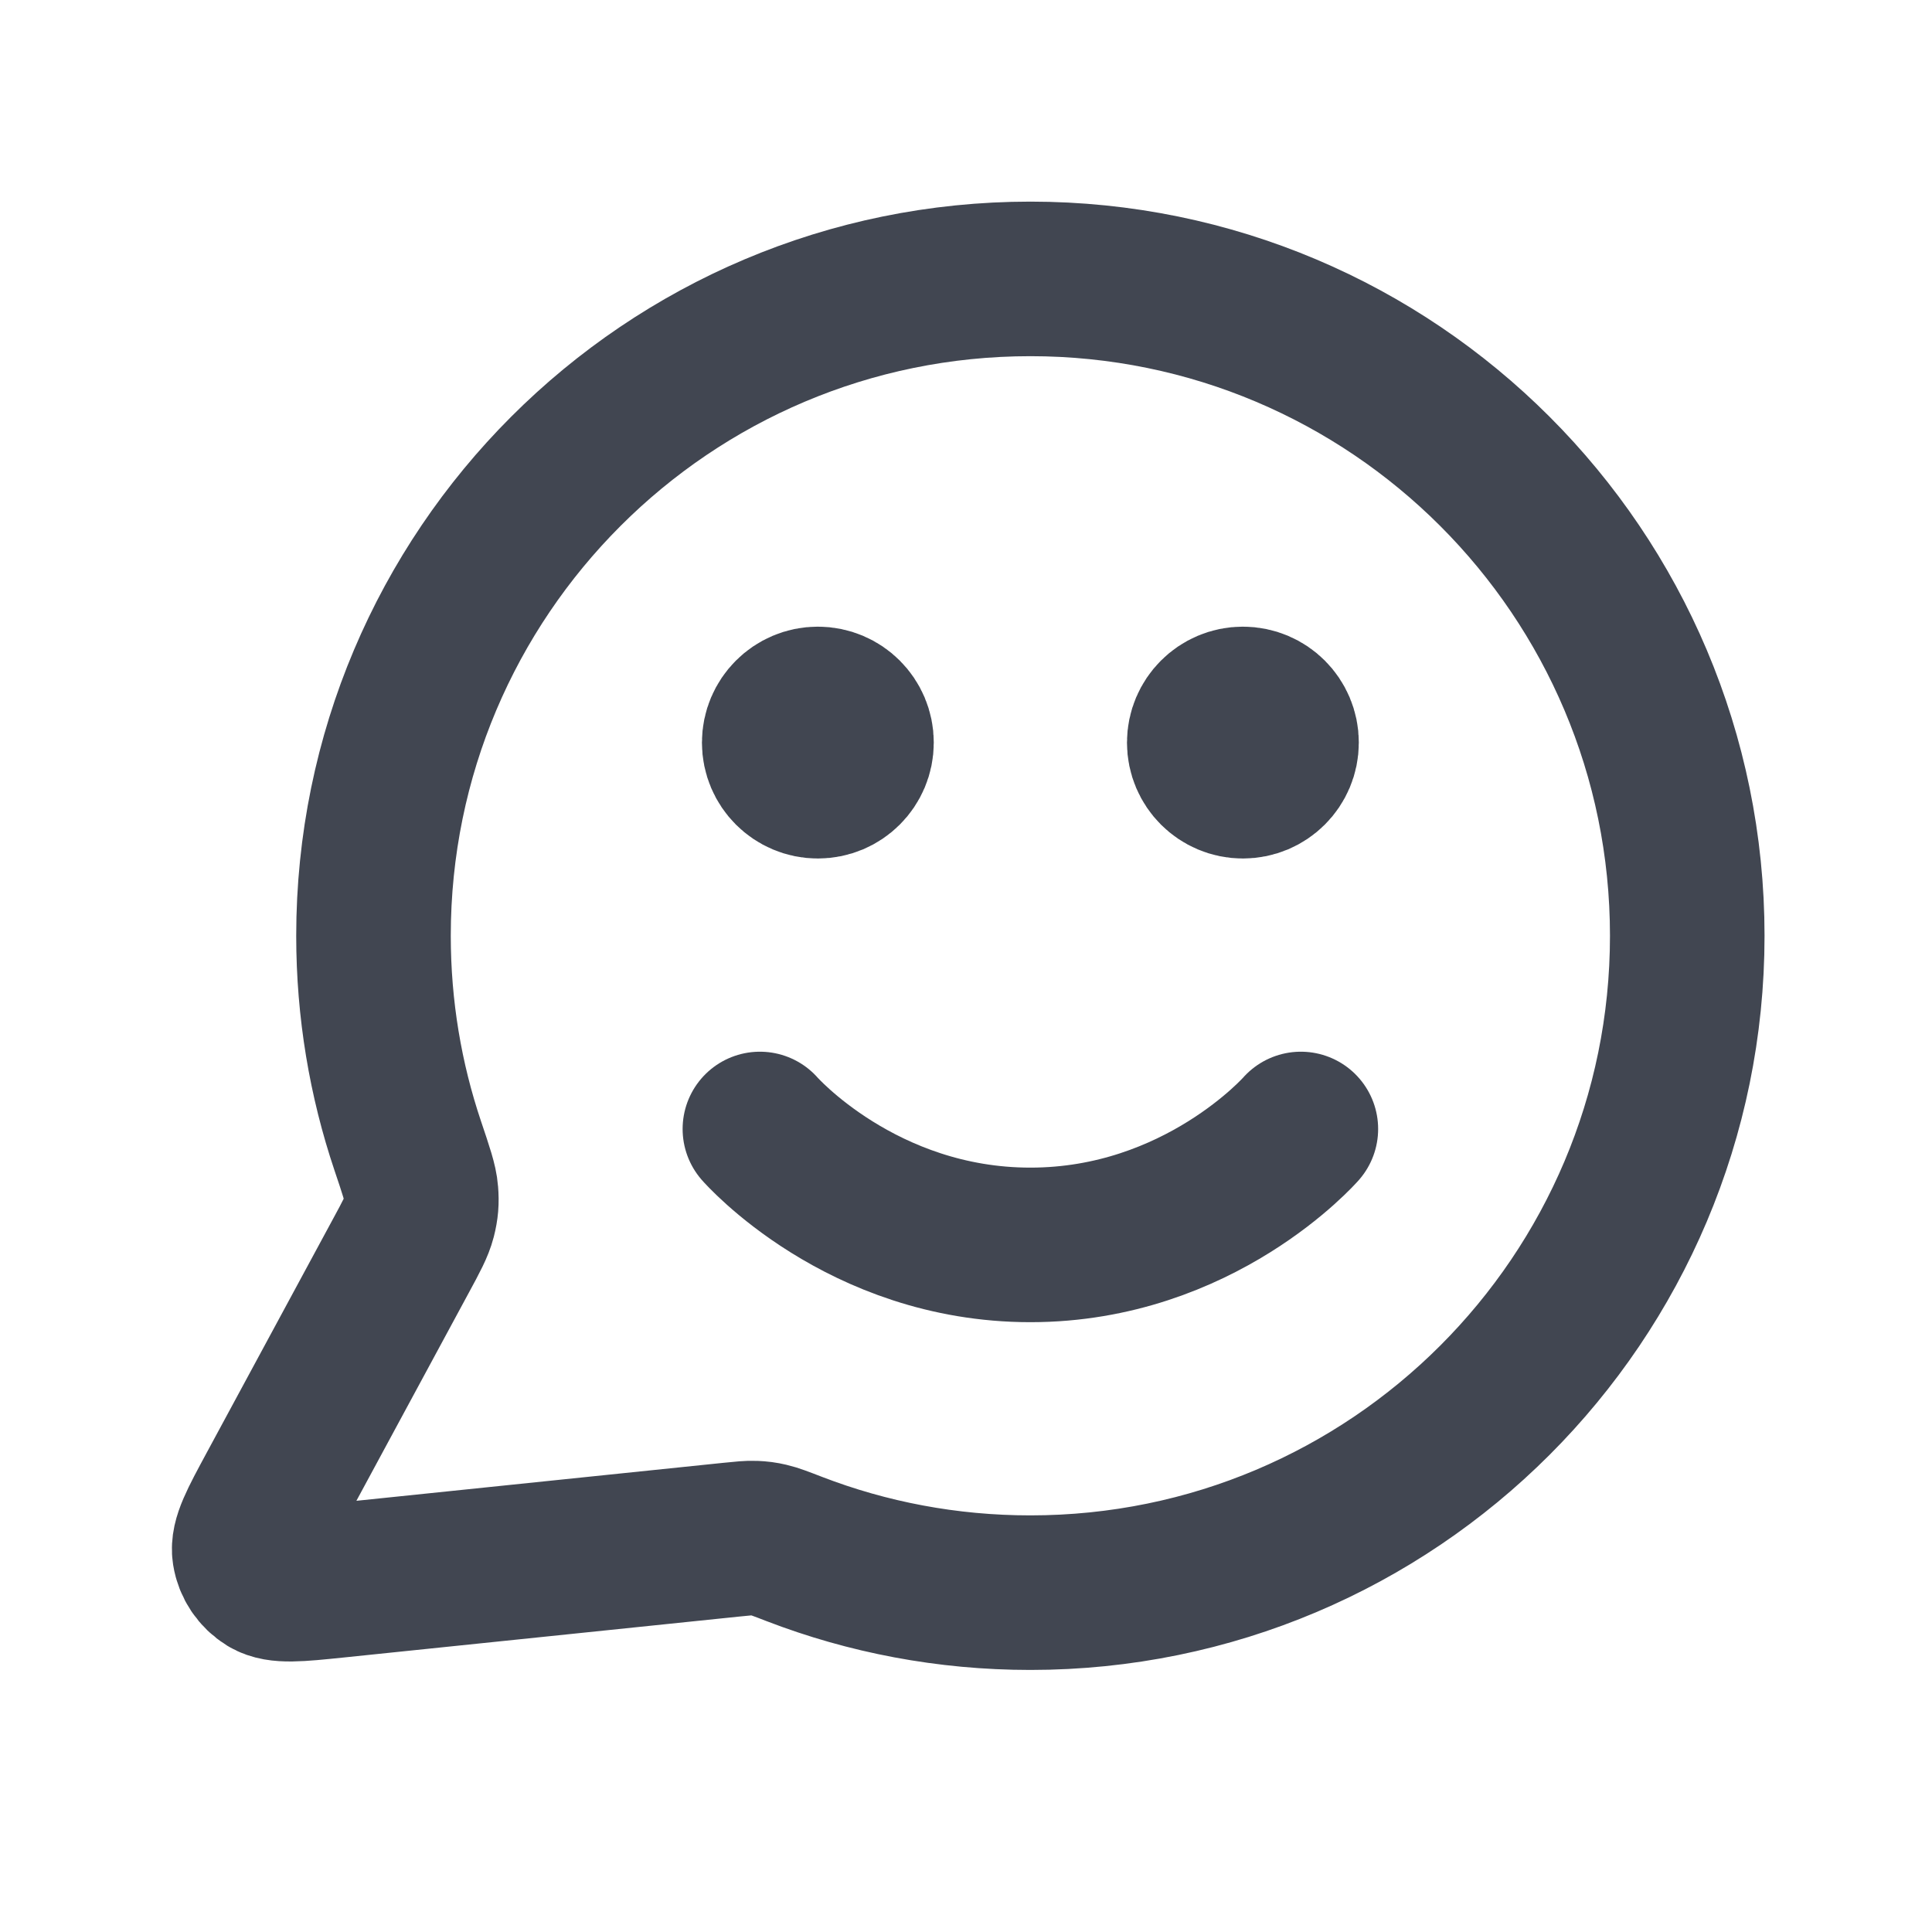 <svg width="25" height="25" viewBox="0 0 25 25" fill="none" xmlns="http://www.w3.org/2000/svg">
<path d="M9.833 14.609C9.833 14.609 11.145 16.109 13.333 16.109C15.52 16.109 16.833 14.609 16.833 14.609M16.083 9.609H16.093M10.583 9.609H10.593M13.333 20.609C18.027 20.609 21.833 16.804 21.833 12.109C21.833 7.415 18.027 3.609 13.333 3.609C8.638 3.609 4.833 7.415 4.833 12.109C4.833 13.059 4.989 13.973 5.276 14.826C5.384 15.147 5.439 15.307 5.448 15.431C5.458 15.553 5.451 15.638 5.421 15.756C5.39 15.876 5.323 16.001 5.188 16.25L3.552 19.278C3.319 19.71 3.202 19.925 3.228 20.092C3.251 20.237 3.337 20.365 3.462 20.442C3.606 20.529 3.85 20.504 4.338 20.454L9.459 19.924C9.615 19.908 9.692 19.9 9.763 19.903C9.832 19.906 9.881 19.912 9.949 19.928C10.018 19.944 10.105 19.977 10.278 20.044C11.226 20.409 12.256 20.609 13.333 20.609ZM16.583 9.609C16.583 9.886 16.359 10.109 16.083 10.109C15.807 10.109 15.583 9.886 15.583 9.609C15.583 9.333 15.807 9.109 16.083 9.109C16.359 9.109 16.583 9.333 16.583 9.609ZM11.083 9.609C11.083 9.886 10.859 10.109 10.583 10.109C10.307 10.109 10.083 9.886 10.083 9.609C10.083 9.333 10.307 9.109 10.583 9.109C10.859 9.109 11.083 9.333 11.083 9.609Z" stroke="#414651" stroke-width="2" stroke-linecap="round" stroke-linejoin="round"/>
</svg>
